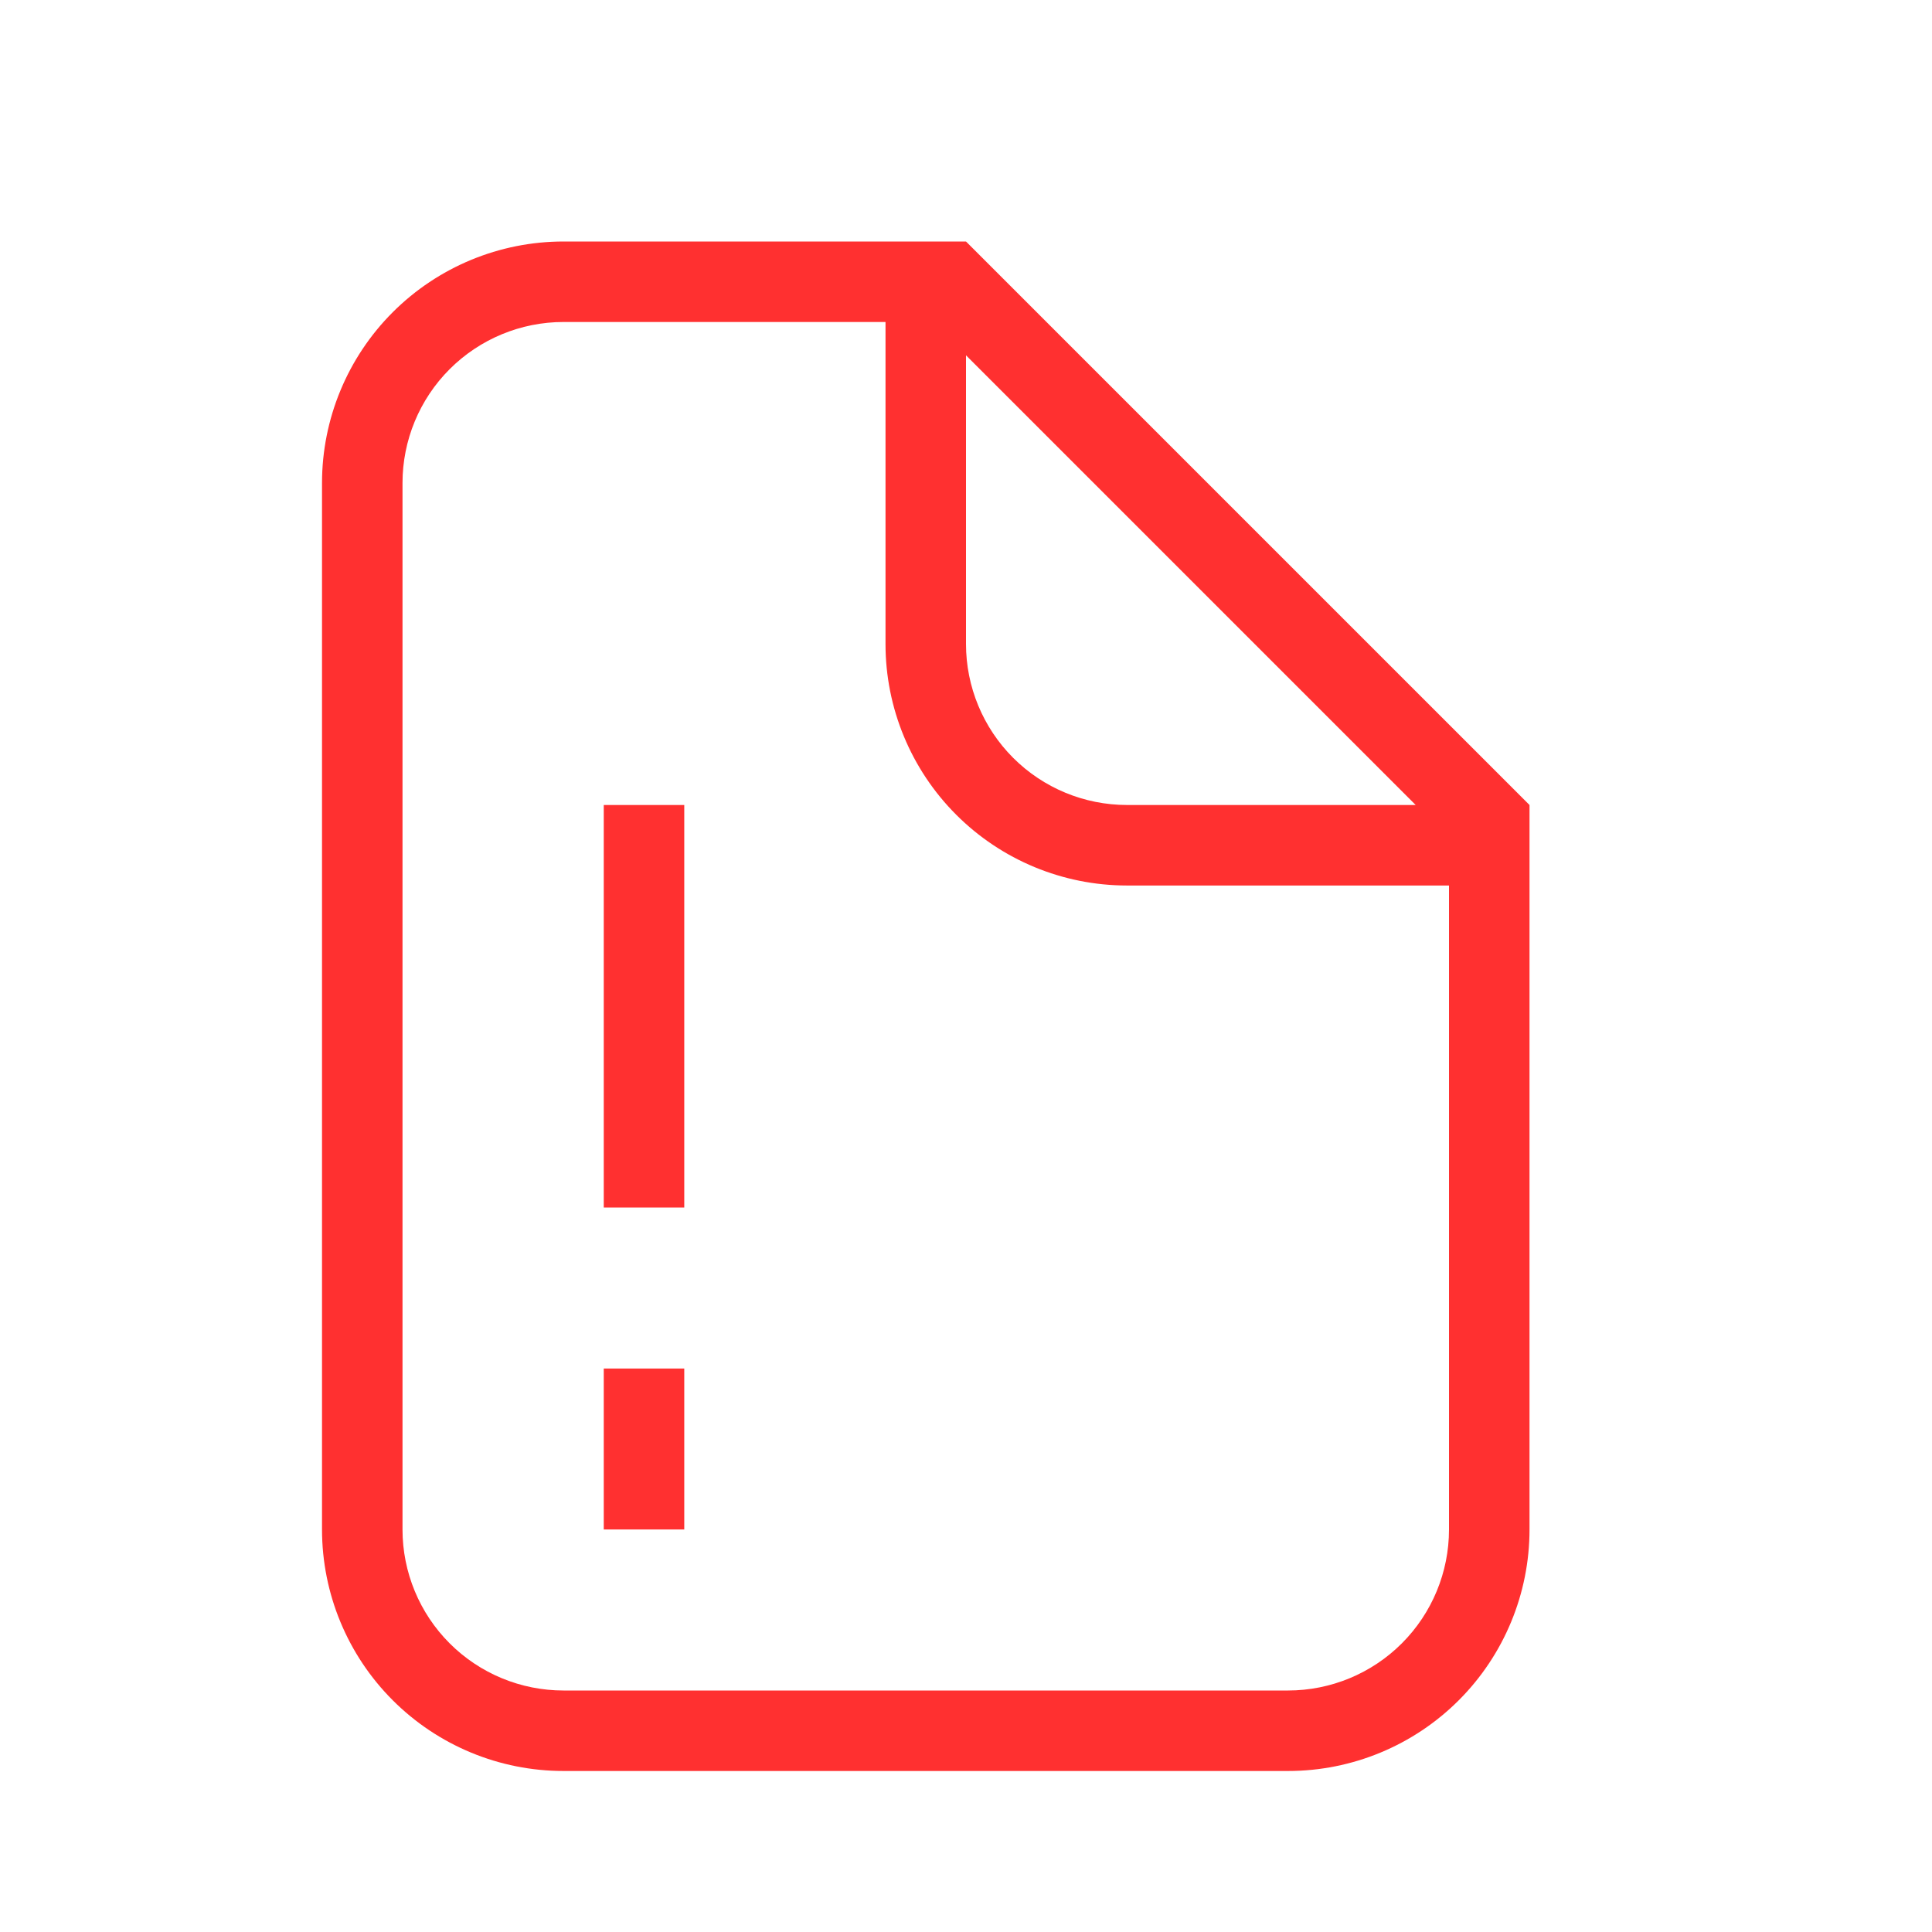 <svg width="80" height="80" viewBox="0 0 80 80" fill="none" xmlns="http://www.w3.org/2000/svg">
<path d="M23.334 10C20.681 10 18.138 11.054 16.262 12.929C14.387 14.804 13.334 17.348 13.334 20V63.333C13.334 65.986 14.387 68.529 16.262 70.404C18.138 72.28 20.681 73.333 23.334 73.333H53.334C55.986 73.333 58.529 72.28 60.405 70.404C62.28 68.529 63.334 65.986 63.334 63.333V33.333L40 10H23.334ZM23.334 13.333H36.667V26.667C36.667 29.319 37.72 31.862 39.596 33.738C41.471 35.613 44.015 36.667 46.667 36.667H60V63.333C60 65.101 59.298 66.797 58.048 68.047C56.797 69.298 55.102 70 53.334 70H23.334C21.565 70 19.87 69.298 18.619 68.047C17.369 66.797 16.667 65.101 16.667 63.333V20C16.667 18.232 17.369 16.536 18.619 15.286C19.87 14.036 21.565 13.333 23.334 13.333ZM40 14.713L58.62 33.333H46.667C44.899 33.333 43.203 32.631 41.953 31.381C40.703 30.131 40 28.435 40 26.667V14.713ZM25 33.333V50H28.334V33.333H25ZM25 56.667V63.333H28.334V56.667H25Z" fill="#FF3030"/>
</svg>
